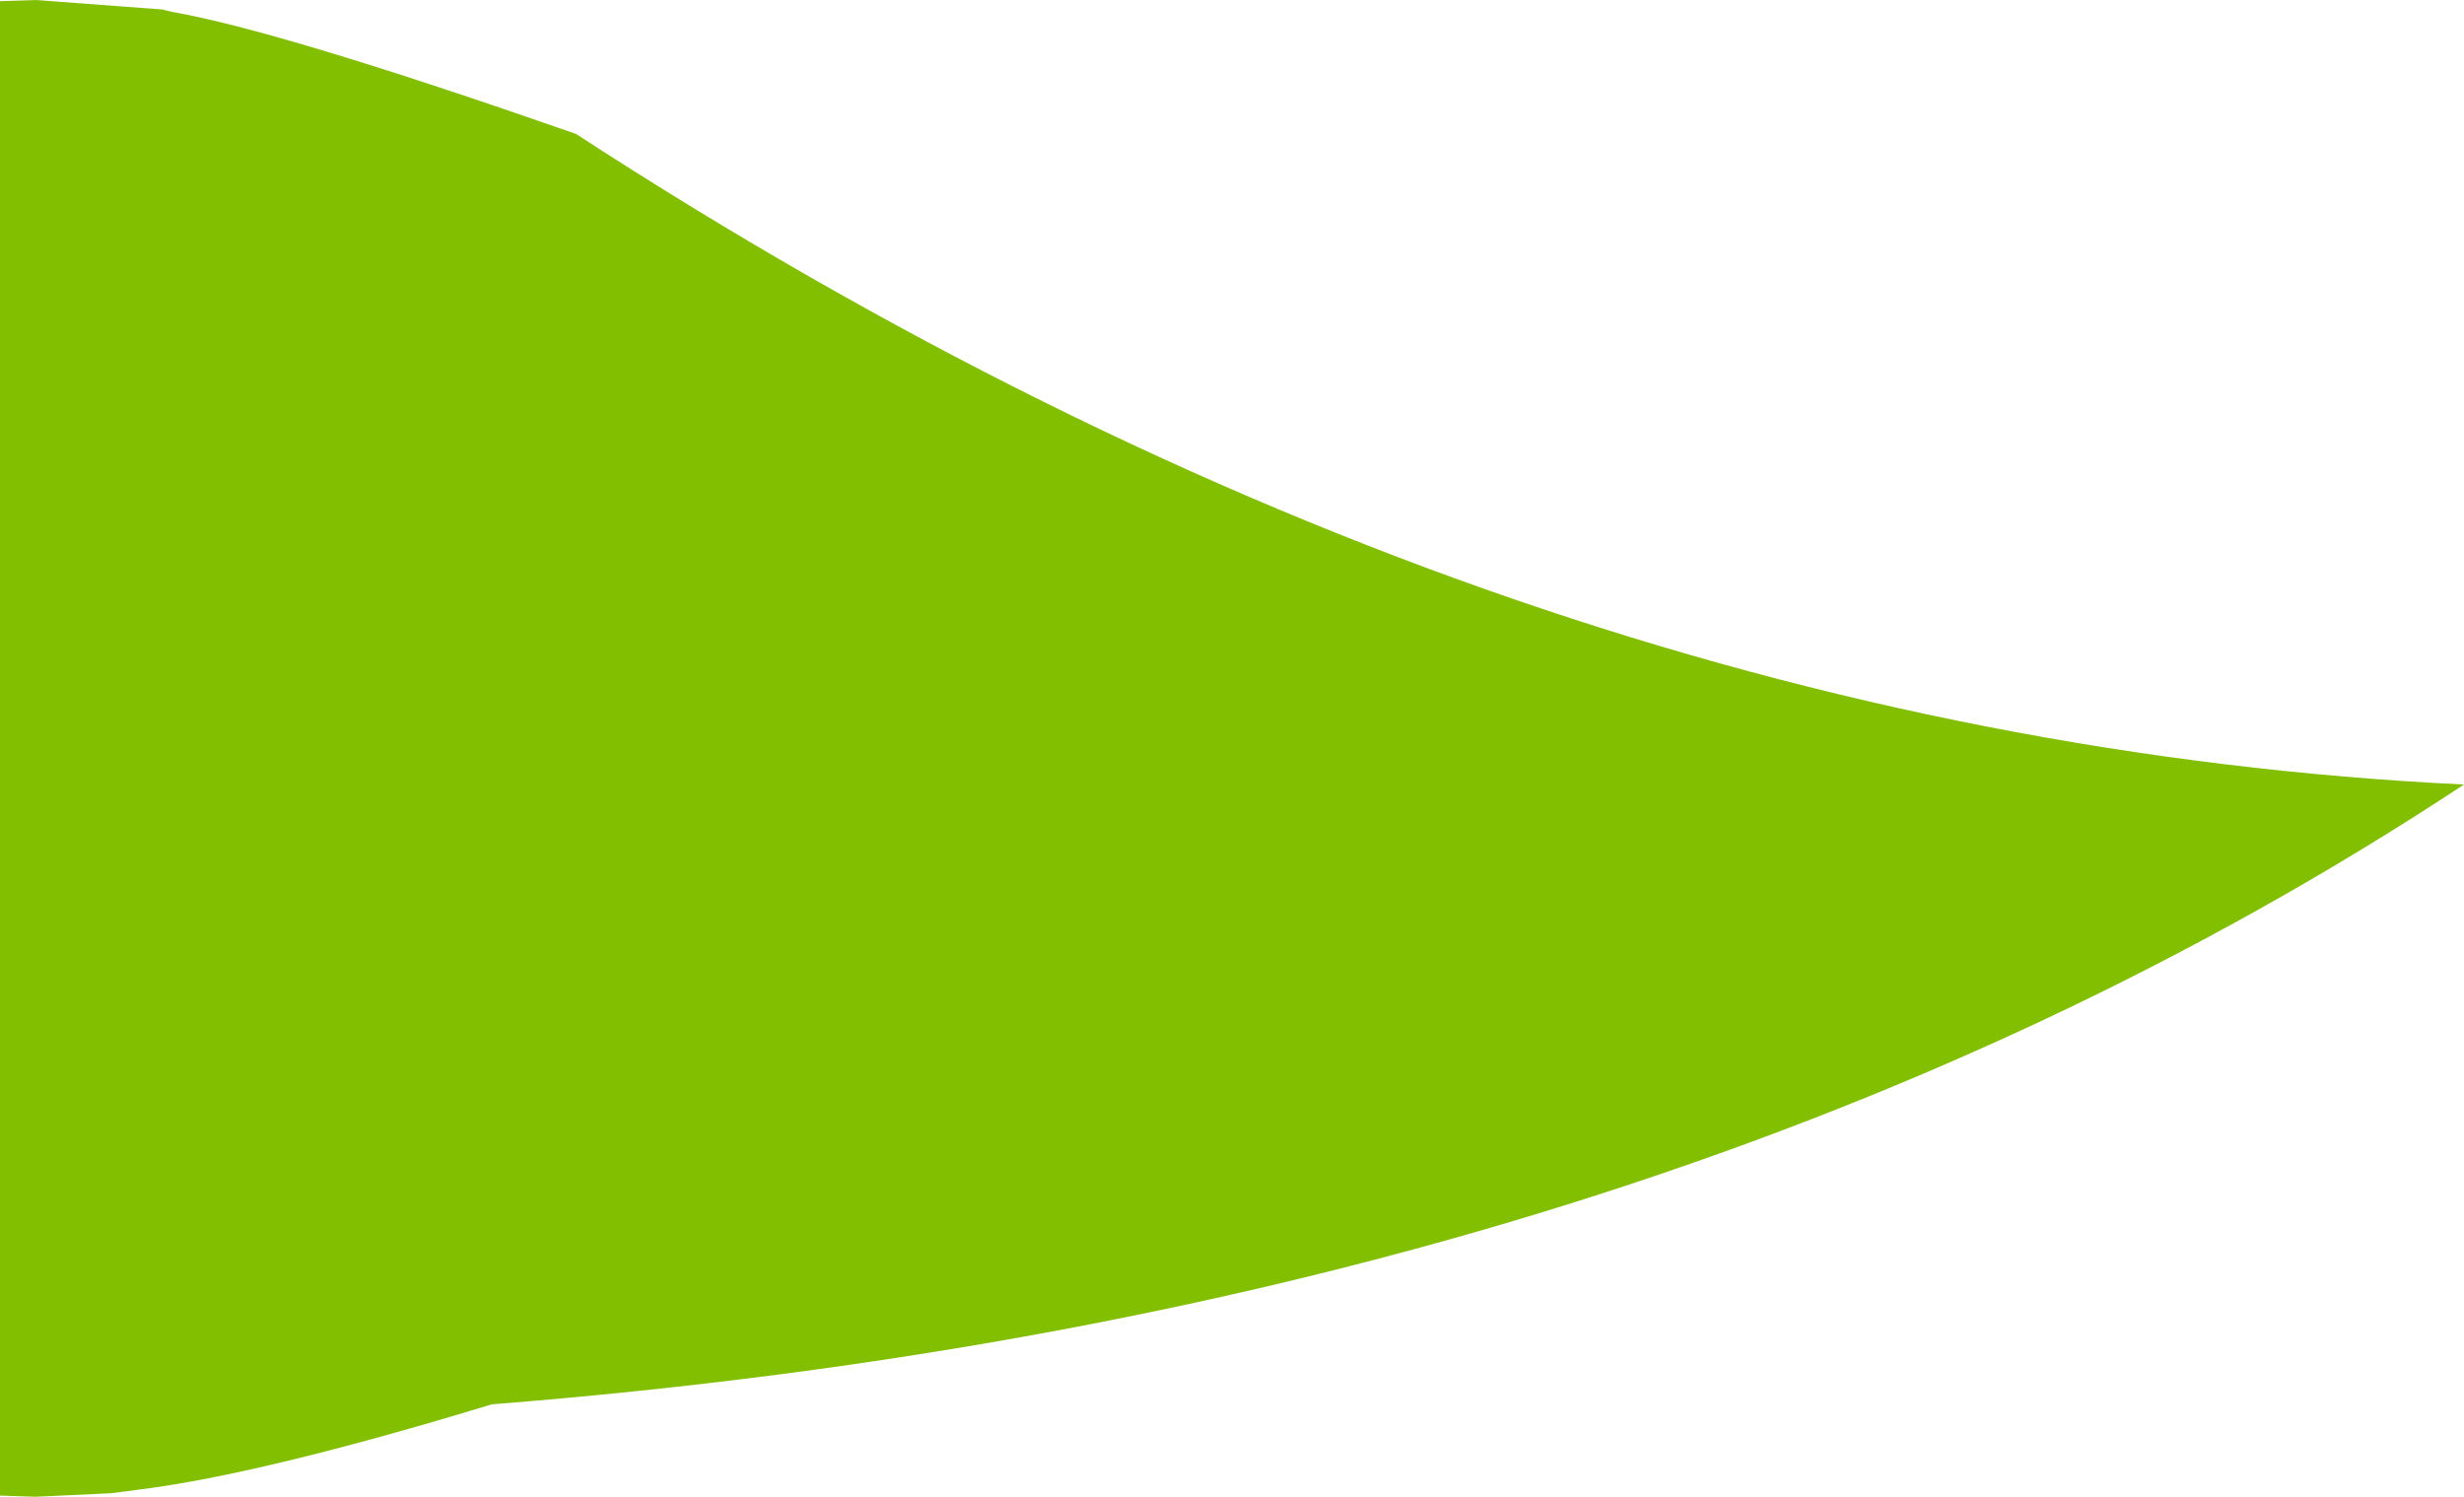 <?xml version="1.0" encoding="UTF-8" standalone="no"?>
<svg xmlns:xlink="http://www.w3.org/1999/xlink" height="63.15px" width="103.95px" xmlns="http://www.w3.org/2000/svg">
  <g transform="matrix(1.0, 0.0, 0.0, 1.0, 51.95, 31.55)">
    <path d="M-44.7 -31.05 Q-40.1 -30.25 -27.65 -25.9 11.55 -0.4 52.0 1.55 18.3 23.8 -31.2 27.7 -40.9 30.65 -46.1 31.3 L-47.25 31.45 -50.45 31.6 -51.95 31.55 -51.95 -31.5 -50.45 -31.55 -45.1 -31.15 -44.7 -31.05" fill="#82bf00" fill-rule="evenodd" stroke="none"/>
  </g>
</svg>
